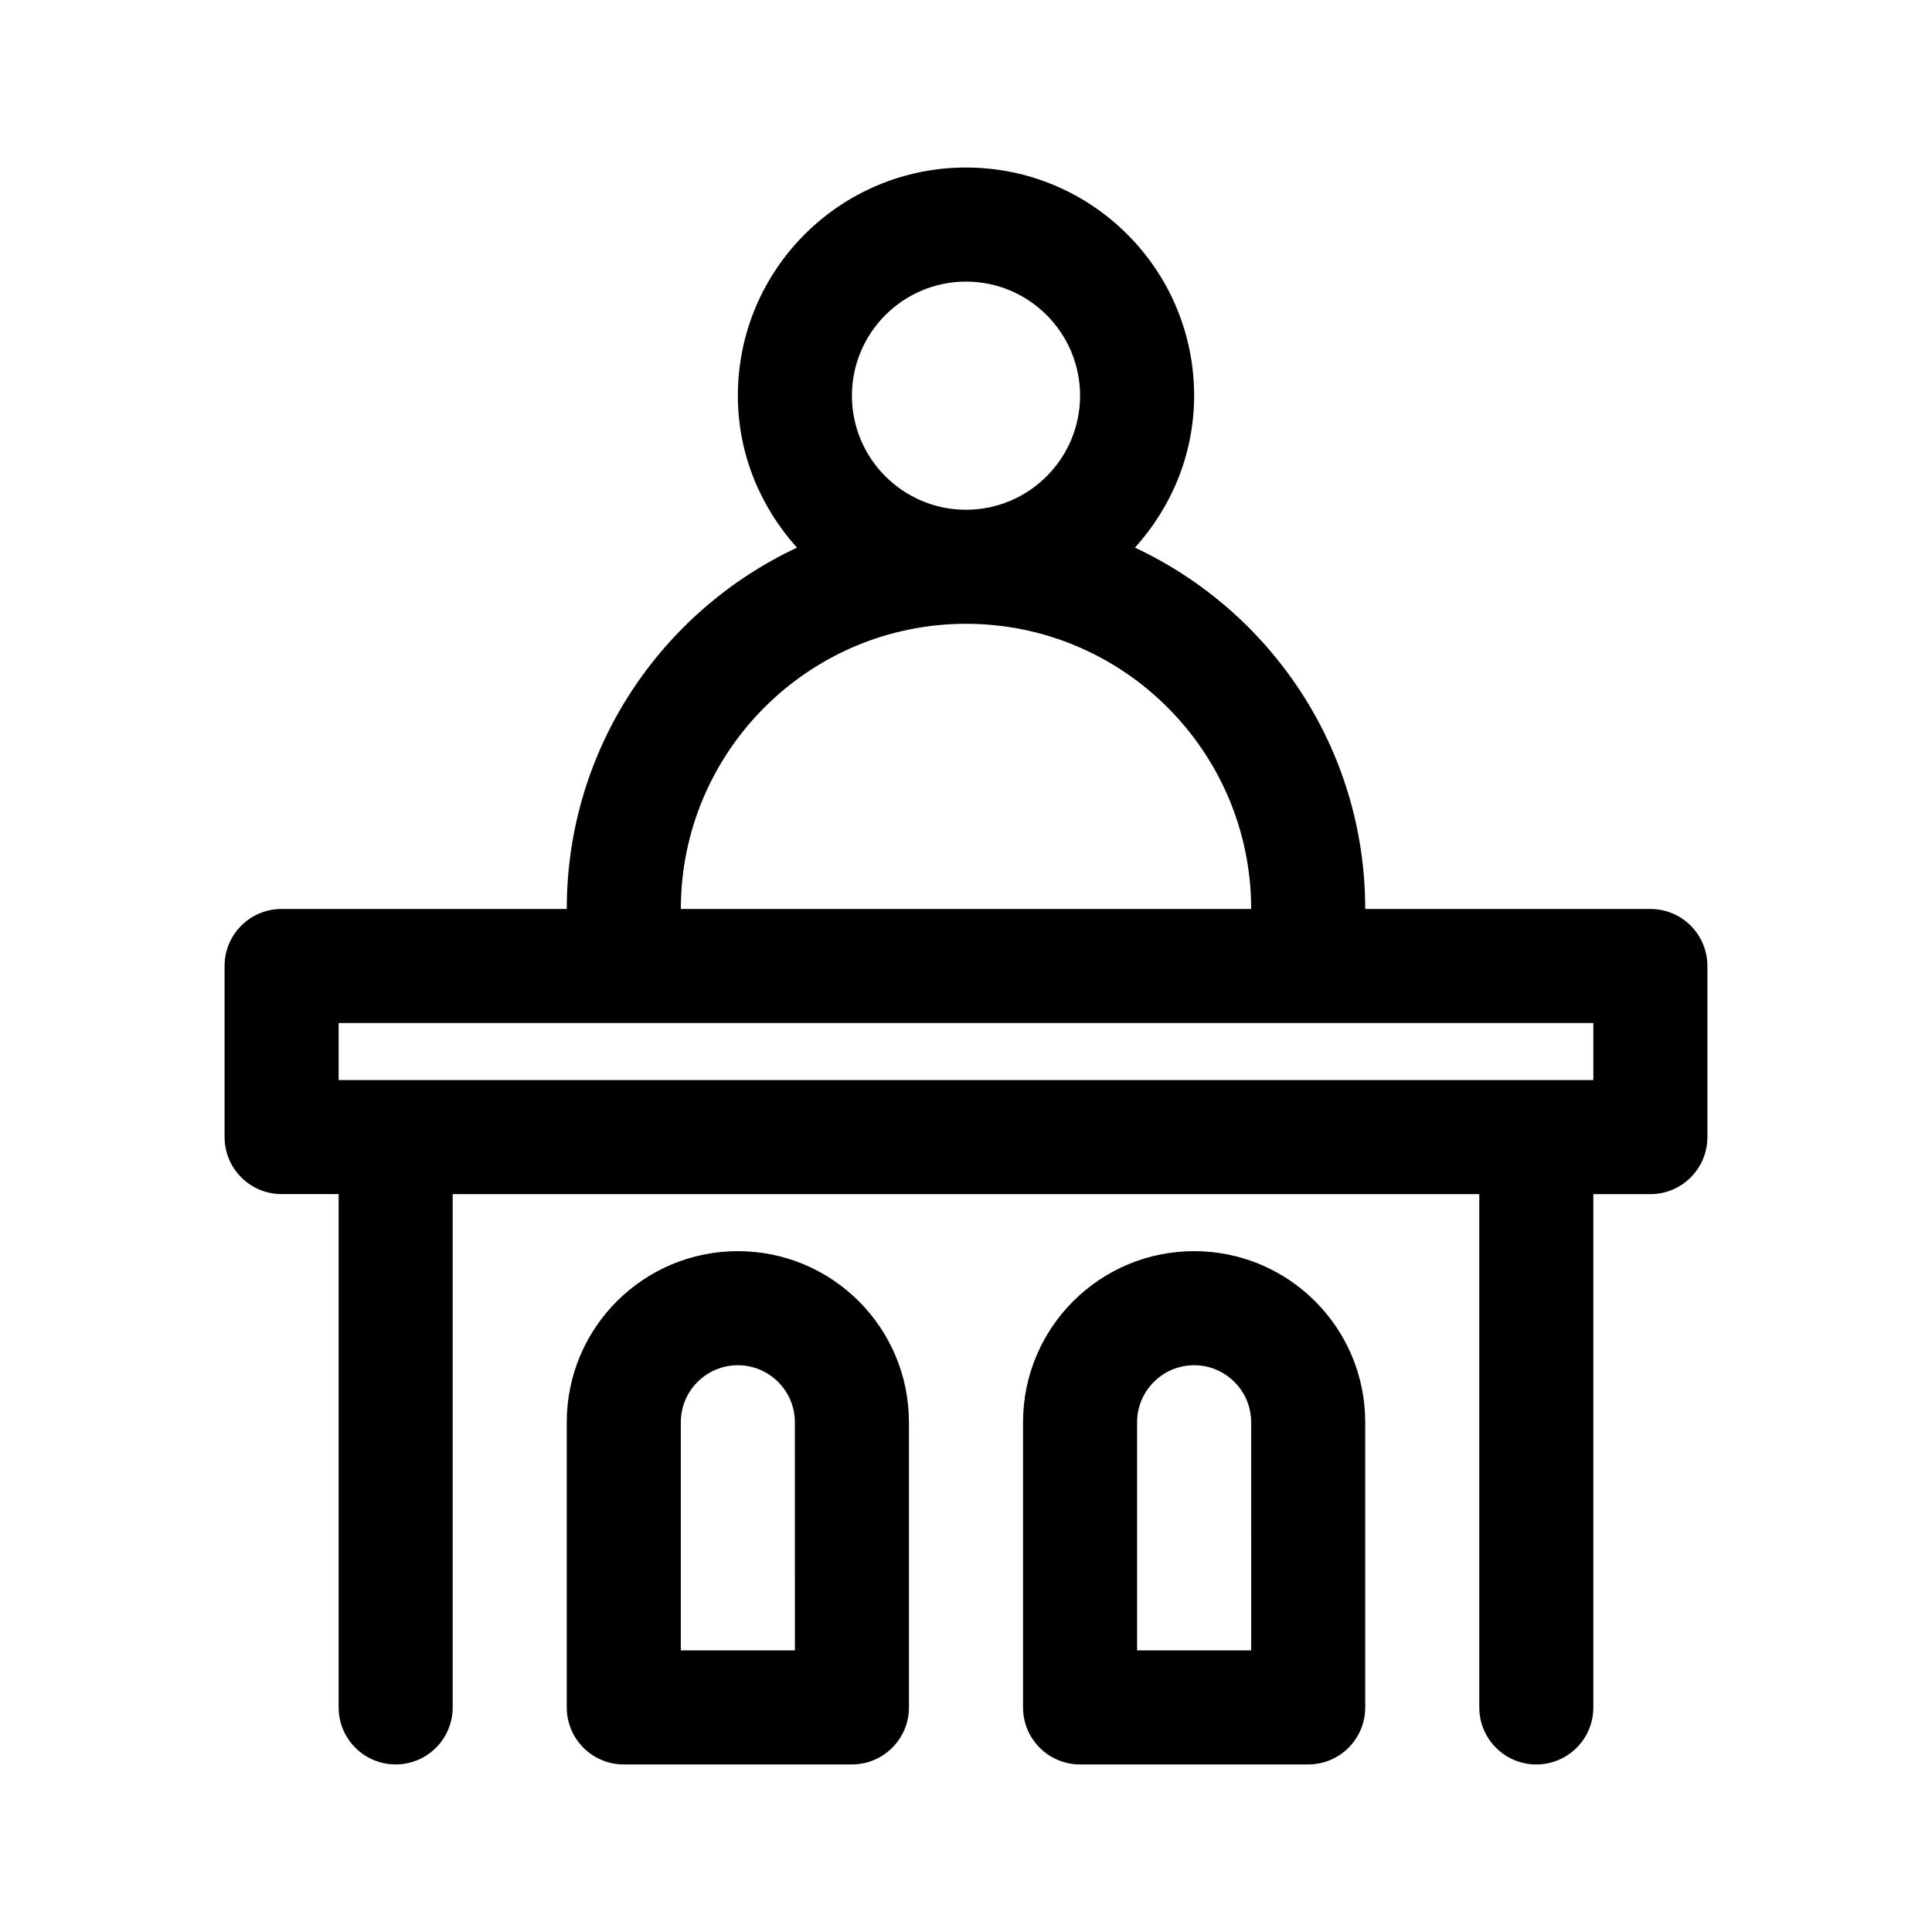 <?xml version="1.0" encoding="UTF-8"?>
<!-- Uploaded to: ICON Repo, www.iconrepo.com, Generator: ICON Repo Mixer Tools -->
<svg fill="#000000" width="800px" height="800px" version="1.1" viewBox="144 144 512 512" xmlns="http://www.w3.org/2000/svg">
 <g>
  <path d="m581.37 384.88h-75.574c0-42.402-25-78.871-61.012-95.75 9.641-10.707 15.672-24.734 15.672-40.277 0-33.391-27.066-60.457-60.457-60.457-33.387 0-60.457 27.066-60.457 60.457 0 15.543 6.031 29.57 15.668 40.281-36.012 16.875-61.012 53.348-61.012 95.746h-75.57c-8.348 0-15.113 6.766-15.113 15.113v45.344c0 8.348 6.766 15.113 15.113 15.113h15.113v136.03c0 8.348 6.766 15.113 15.113 15.113 8.348 0 15.113-6.766 15.113-15.113v-136.02h272.06v136.03c0 8.348 6.766 15.113 15.113 15.113s15.113-6.766 15.113-15.113v-136.03h15.113c8.348 0 15.113-6.766 15.113-15.113v-45.344c0.004-8.352-6.762-15.117-15.109-15.117zm-181.37-166.25c16.672 0 30.23 13.562 30.23 30.23s-13.559 30.23-30.23 30.23c-16.668 0-30.23-13.562-30.23-30.23s13.562-30.23 30.23-30.23zm0 90.684c41.672 0 75.57 33.902 75.57 75.57h-151.14c0-41.668 33.902-75.57 75.574-75.57zm166.25 120.91h-332.51v-15.113h332.52z"/>
  <path d="m339.54 475.57c-25.043 0-45.344 20.297-45.344 45.344v75.57c0 8.348 6.766 15.113 15.113 15.113h60.457c8.348 0 15.113-6.766 15.113-15.113v-75.57c0-25.047-20.297-45.344-45.34-45.344zm15.113 105.8h-30.23v-60.457c0-8.332 6.781-15.113 15.113-15.113 8.332 0 15.113 6.781 15.113 15.113z"/>
  <path d="m460.46 475.57c-25.043 0-45.344 20.297-45.344 45.344v75.57c0 8.348 6.766 15.113 15.113 15.113h60.457c8.348 0 15.113-6.766 15.113-15.113v-75.57c0-25.047-20.297-45.344-45.34-45.344zm15.113 105.8h-30.23v-60.457c0-8.332 6.781-15.113 15.113-15.113s15.113 6.781 15.113 15.113z"/>
 </g>
</svg>